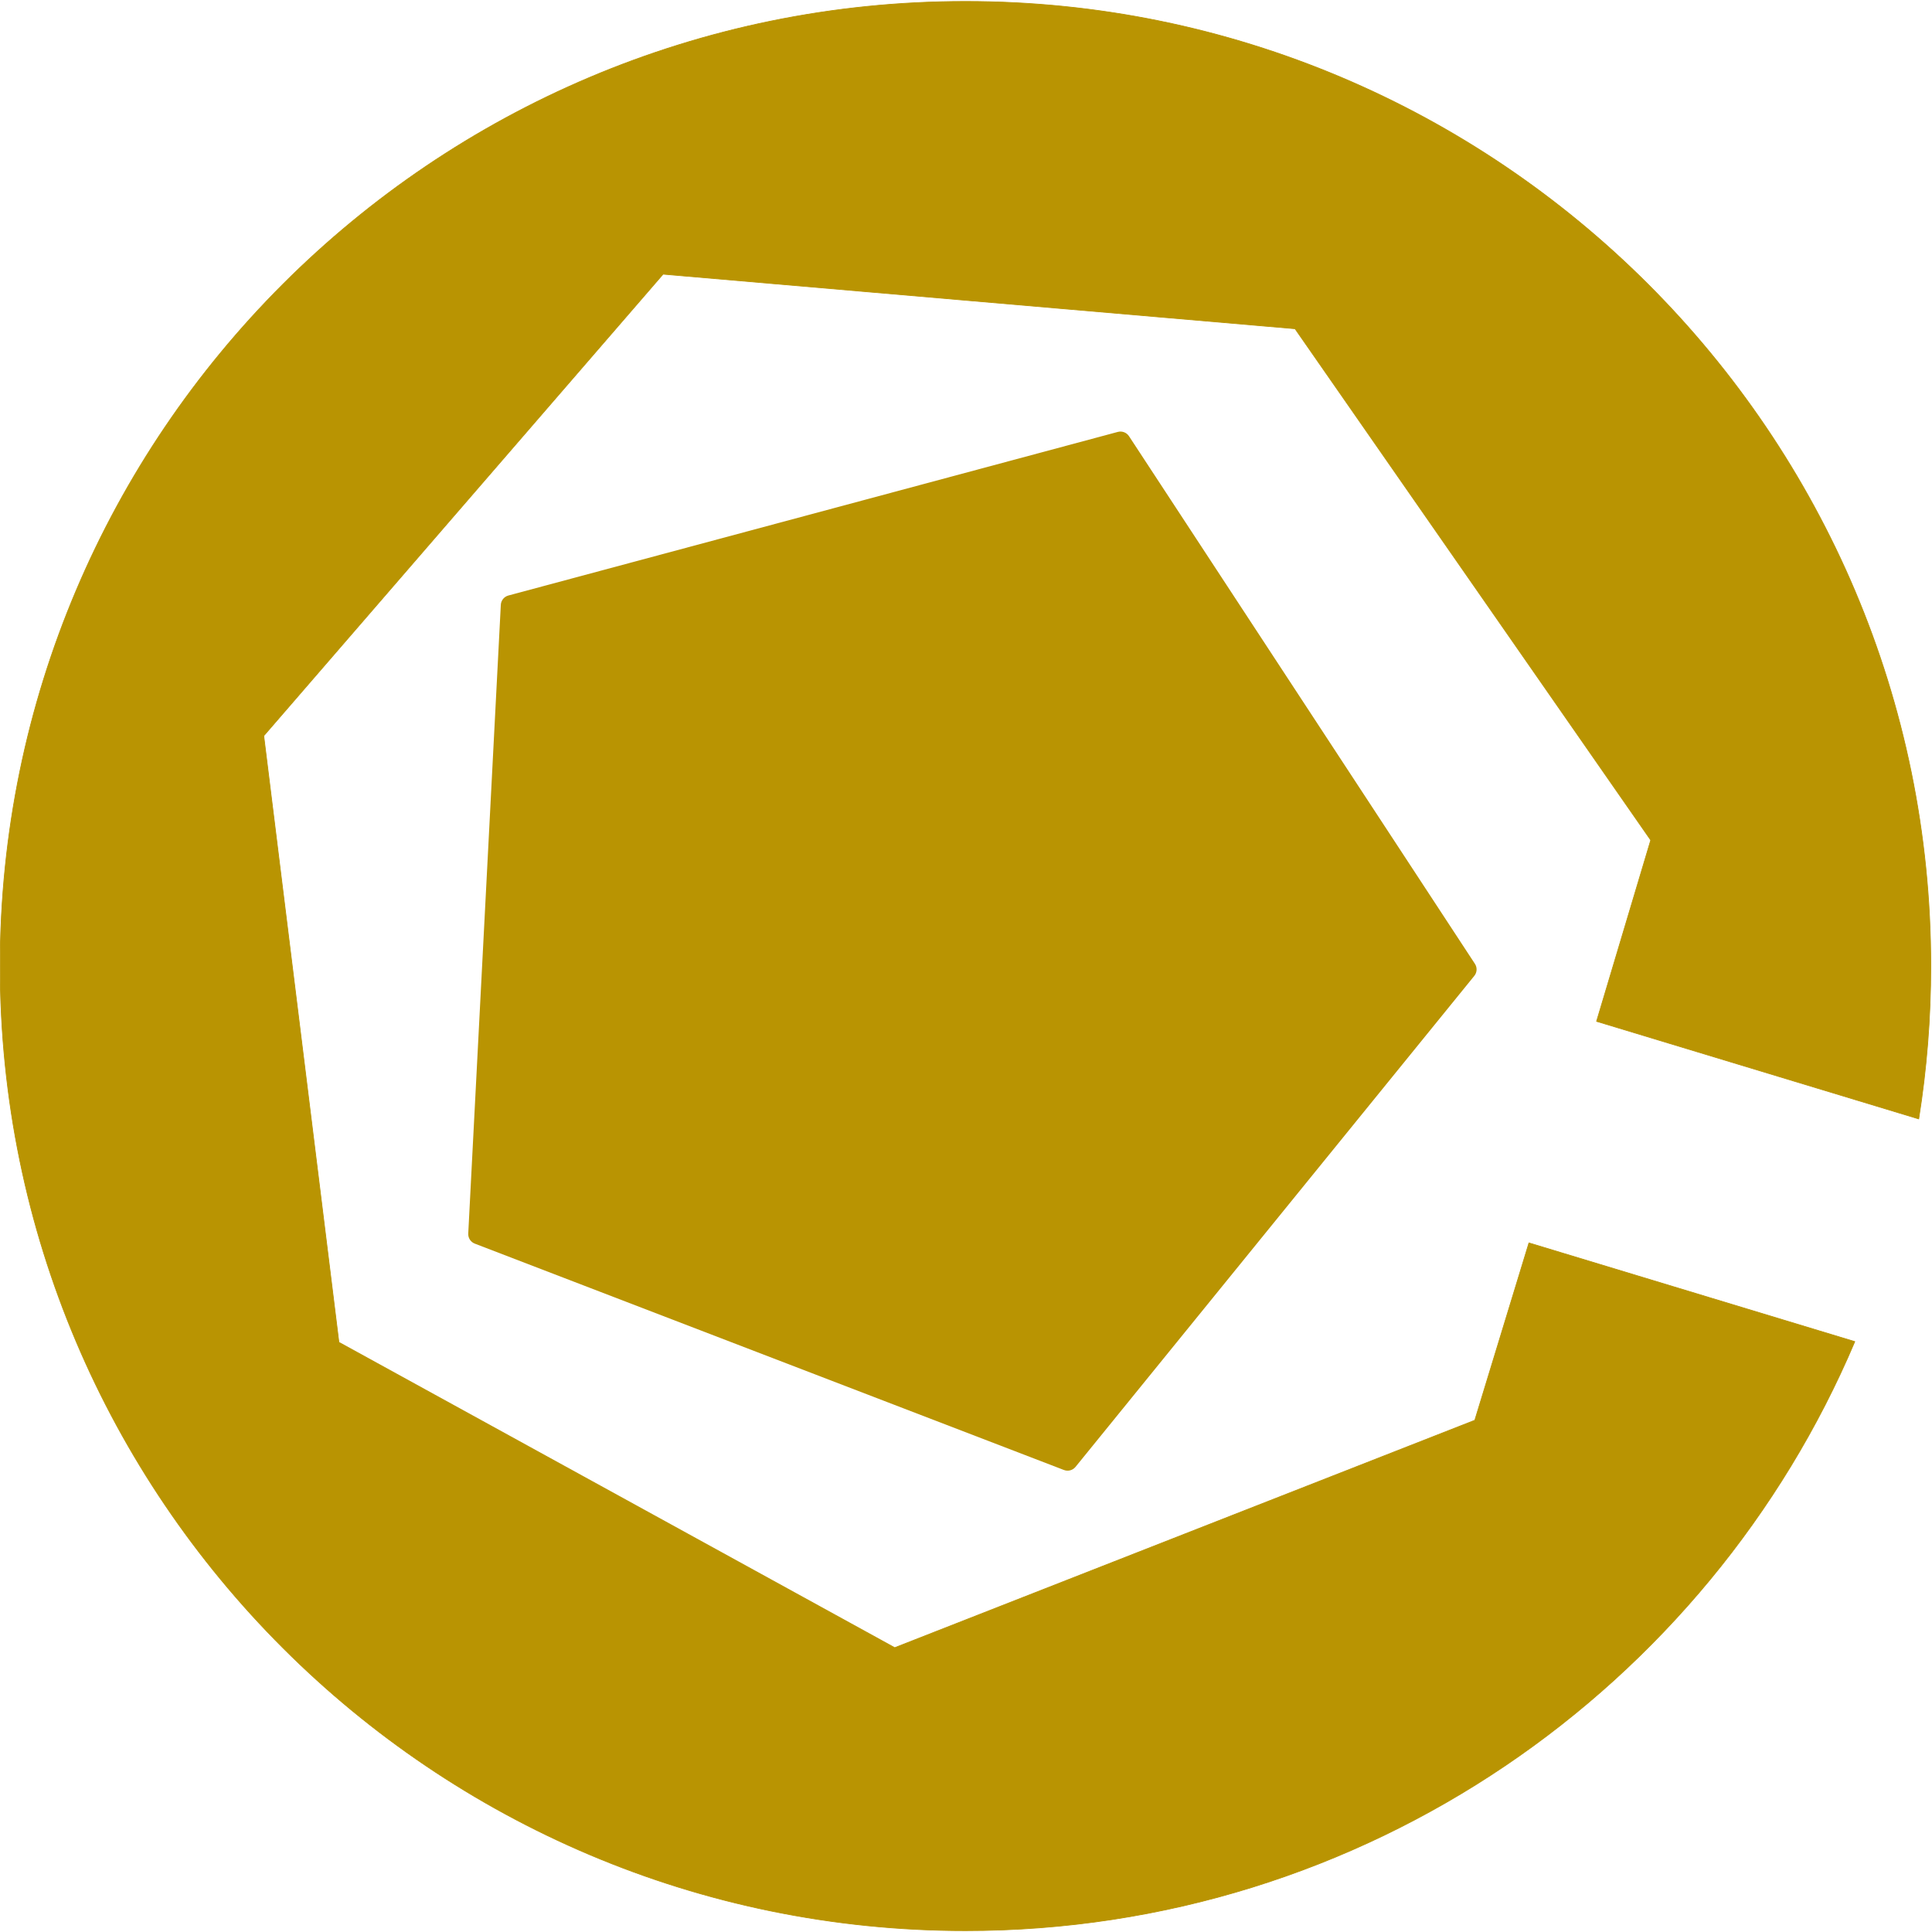 <?xml version="1.0" encoding="UTF-8" standalone="no"?>
<!DOCTYPE svg PUBLIC "-//W3C//DTD SVG 1.1//EN" "http://www.w3.org/Graphics/SVG/1.1/DTD/svg11.dtd"><svg width="100%"
    height="100%" viewBox="0 0 11655 11655" version="1.1" xmlns="http://www.w3.org/2000/svg"
    xmlns:xlink="http://www.w3.org/1999/xlink" xml:space="preserve" xmlns:serif="http://www.serif.com/"
    style="fill-rule:evenodd;clip-rule:evenodd;stroke-linecap:round;stroke-linejoin:round;stroke-miterlimit:1.5;">
    <path id="circle"
        d="M9223.45,7497.8l1965.92,595.407c-884.855,2087.64 -2954.95,3553.77 -5365.03,3553.77c-3214.08,0 -5823.5,-2607.5 -5823.5,-5819.21c0,-3211.71 2609.42,-5819.21 5823.5,-5819.21c3214.08,-0 5823.5,2607.5 5823.5,5819.21c0,313.852 -24.919,621.935 -72.885,922.379l-1943.59,-588.642l1.13,-3.702l325.658,-1089.54l-2145.8,-3084.98l-3812.2,-329.197l-2408.95,2784.84l453.409,3658.55l3352.86,1842.14l3499.38,-1371.89l326.609,-1069.93Z"
        style="fill:#b99402;stroke:#b99402;stroke-width:4.17px;" />
    <path id="inner-5" serif:id="inner 5"
        d="M2824.75,7441.57l196.489,-3792.74c1.382,-26.683 19.791,-49.441 45.596,-56.368l3676.46,-986.909c25.717,-6.904 52.96,3.479 67.559,25.748l2086.76,3183.03c14.719,22.452 13.221,51.847 -3.704,72.686l-2405.72,2962.15c-16.826,20.718 -45.071,28.26 -69.986,18.688l-3553.99,-1365.53c-24.919,-9.574 -40.847,-34.095 -39.466,-60.754Z"
        style="fill:#b99402;" />
</svg>